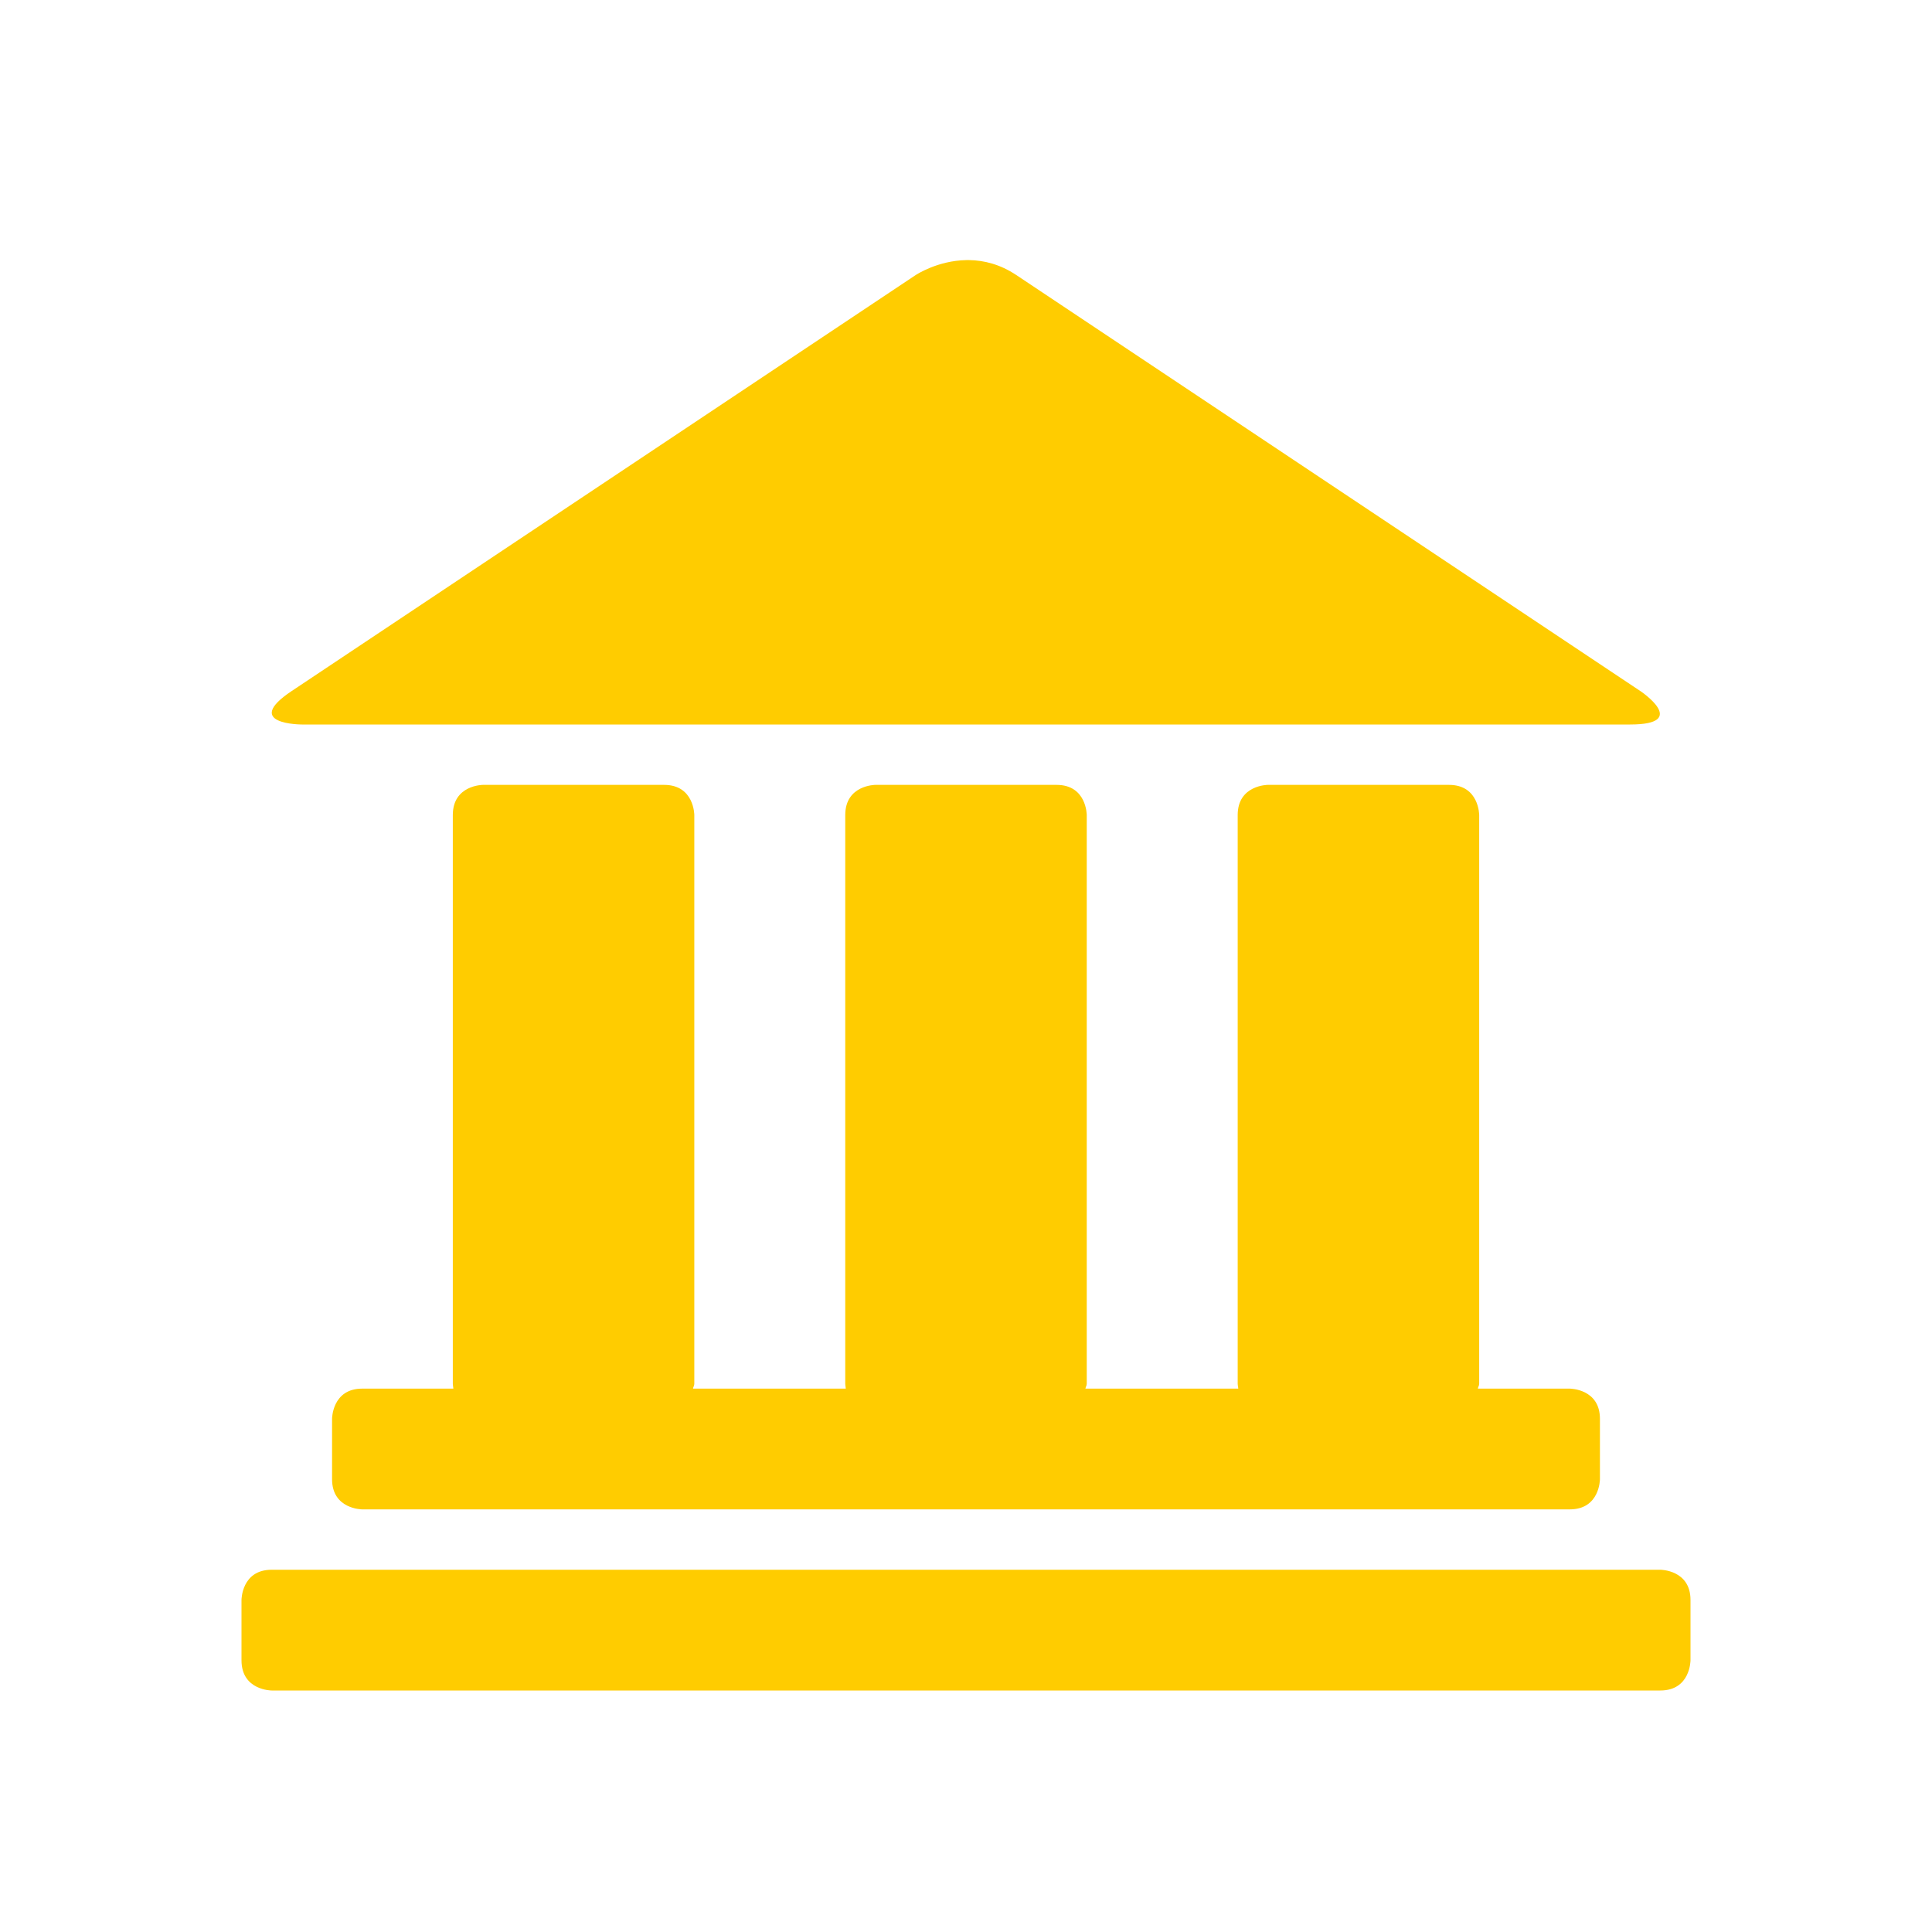 <?xml version="1.0" encoding="utf-8"?>
<!-- Generator: Adobe Illustrator 17.0.0, SVG Export Plug-In . SVG Version: 6.00 Build 0)  -->
<!DOCTYPE svg PUBLIC "-//W3C//DTD SVG 1.1//EN" "http://www.w3.org/Graphics/SVG/1.1/DTD/svg11.dtd">
<svg version="1.1" id="Layer_1" xmlns="http://www.w3.org/2000/svg" xmlns:xlink="http://www.w3.org/1999/xlink" x="0px" y="0px"
	 width="32px" height="32px" viewBox="0 0 32 32" enable-background="new 0 0 32 32" xml:space="preserve">
<g>
	<defs>
		<path id="SVGID_1_" d="M4.5,26C4,26,4,26.5,4,26.5v1C4,28,4.5,28,4.5,28h23c0.5,0,0.5-0.5,0.5-0.5v-1c0-0.5-0.5-0.5-0.5-0.5H4.5z"
			/>
	</defs>
	<clipPath id="SVGID_2_">
		<use xlink:href="#SVGID_1_"  overflow="visible"/>
	</clipPath>
	
		<linearGradient id="SVGID_3_" gradientUnits="userSpaceOnUse" x1="-119.625" y1="152.542" x2="-118.625" y2="152.542" gradientTransform="matrix(24 0 0 24 2875 -3634)">
		<stop  offset="0" style="stop-color:#ffcc00"/>
		<stop  offset="1" style="stop-color:#ffcc00"/>
	</linearGradient>
	<rect x="4" y="26" clip-path="url(#SVGID_2_)" fill="url(#SVGID_3_)" width="24" height="2"/>
</g>
<g>
	<defs>
		<path id="SVGID_4_" d="M21,13c0,0-0.5,0-0.5,0.5v9.417c0,0,0.001,0.033,0.01,0.083h-2.532C17.982,22.969,18,22.953,18,22.917V13.5
			c0,0,0-0.5-0.5-0.5h-3c0,0-0.5,0-0.5,0.5v9.417c0,0,0.001,0.033,0.009,0.083h-2.531c0.005-0.031,0.022-0.047,0.022-0.083V13.5
			c0,0,0-0.5-0.5-0.5H8c0,0-0.5,0-0.5,0.5v9.417c0,0,0.001,0.033,0.009,0.083H6c-0.5,0-0.5,0.5-0.5,0.5v1C5.5,25,6,25,6,25h20
			c0.5,0,0.5-0.5,0.5-0.5v-1C26.5,23,26,23,26,23h-1.522c0.004-0.031,0.022-0.047,0.022-0.083V13.5c0,0,0-0.5-0.5-0.5H21z"/>
	</defs>
	<clipPath id="SVGID_5_">
		<use xlink:href="#SVGID_4_"  overflow="visible"/>
	</clipPath>
	
		<linearGradient id="SVGID_6_" gradientUnits="userSpaceOnUse" x1="-118.857" y1="164.476" x2="-117.857" y2="164.476" gradientTransform="matrix(21 0 0 -21 2501.5 3473)">
		<stop  offset="0" style="stop-color:#ffcc00"/>
		<stop  offset="1" style="stop-color:#ffcc00"/>
	</linearGradient>
	<rect x="5.5" y="13" clip-path="url(#SVGID_5_)" fill="url(#SVGID_6_)" width="21" height="12"/>
</g>
<g>
	<defs>
		<path id="SVGID_7_" d="M16.007,4.308c-0.481,0.008-0.839,0.247-0.839,0.247l-10.336,6.89C4,12,5,12,5,12h22
			c1,0,0.168-0.555,0.168-0.555l-10.336-6.89c-0.268-0.179-0.537-0.243-0.778-0.247H16.007z"/>
	</defs>
	<clipPath id="SVGID_8_">
		<use xlink:href="#SVGID_7_"  overflow="visible"/>
	</clipPath>
	
		<linearGradient id="SVGID_9_" gradientUnits="userSpaceOnUse" x1="-120.222" y1="162.957" x2="-119.222" y2="162.957" gradientTransform="matrix(27 0 0 -27 3250 4408)">
		<stop  offset="0" style="stop-color:#ffcc00"/>
		<stop  offset="1" style="stop-color:#ffcc00"/>
	</linearGradient>
	<rect x="4" y="4.308" clip-path="url(#SVGID_8_)" fill="url(#SVGID_9_)" width="24" height="7.692"/>
</g>
</svg>
